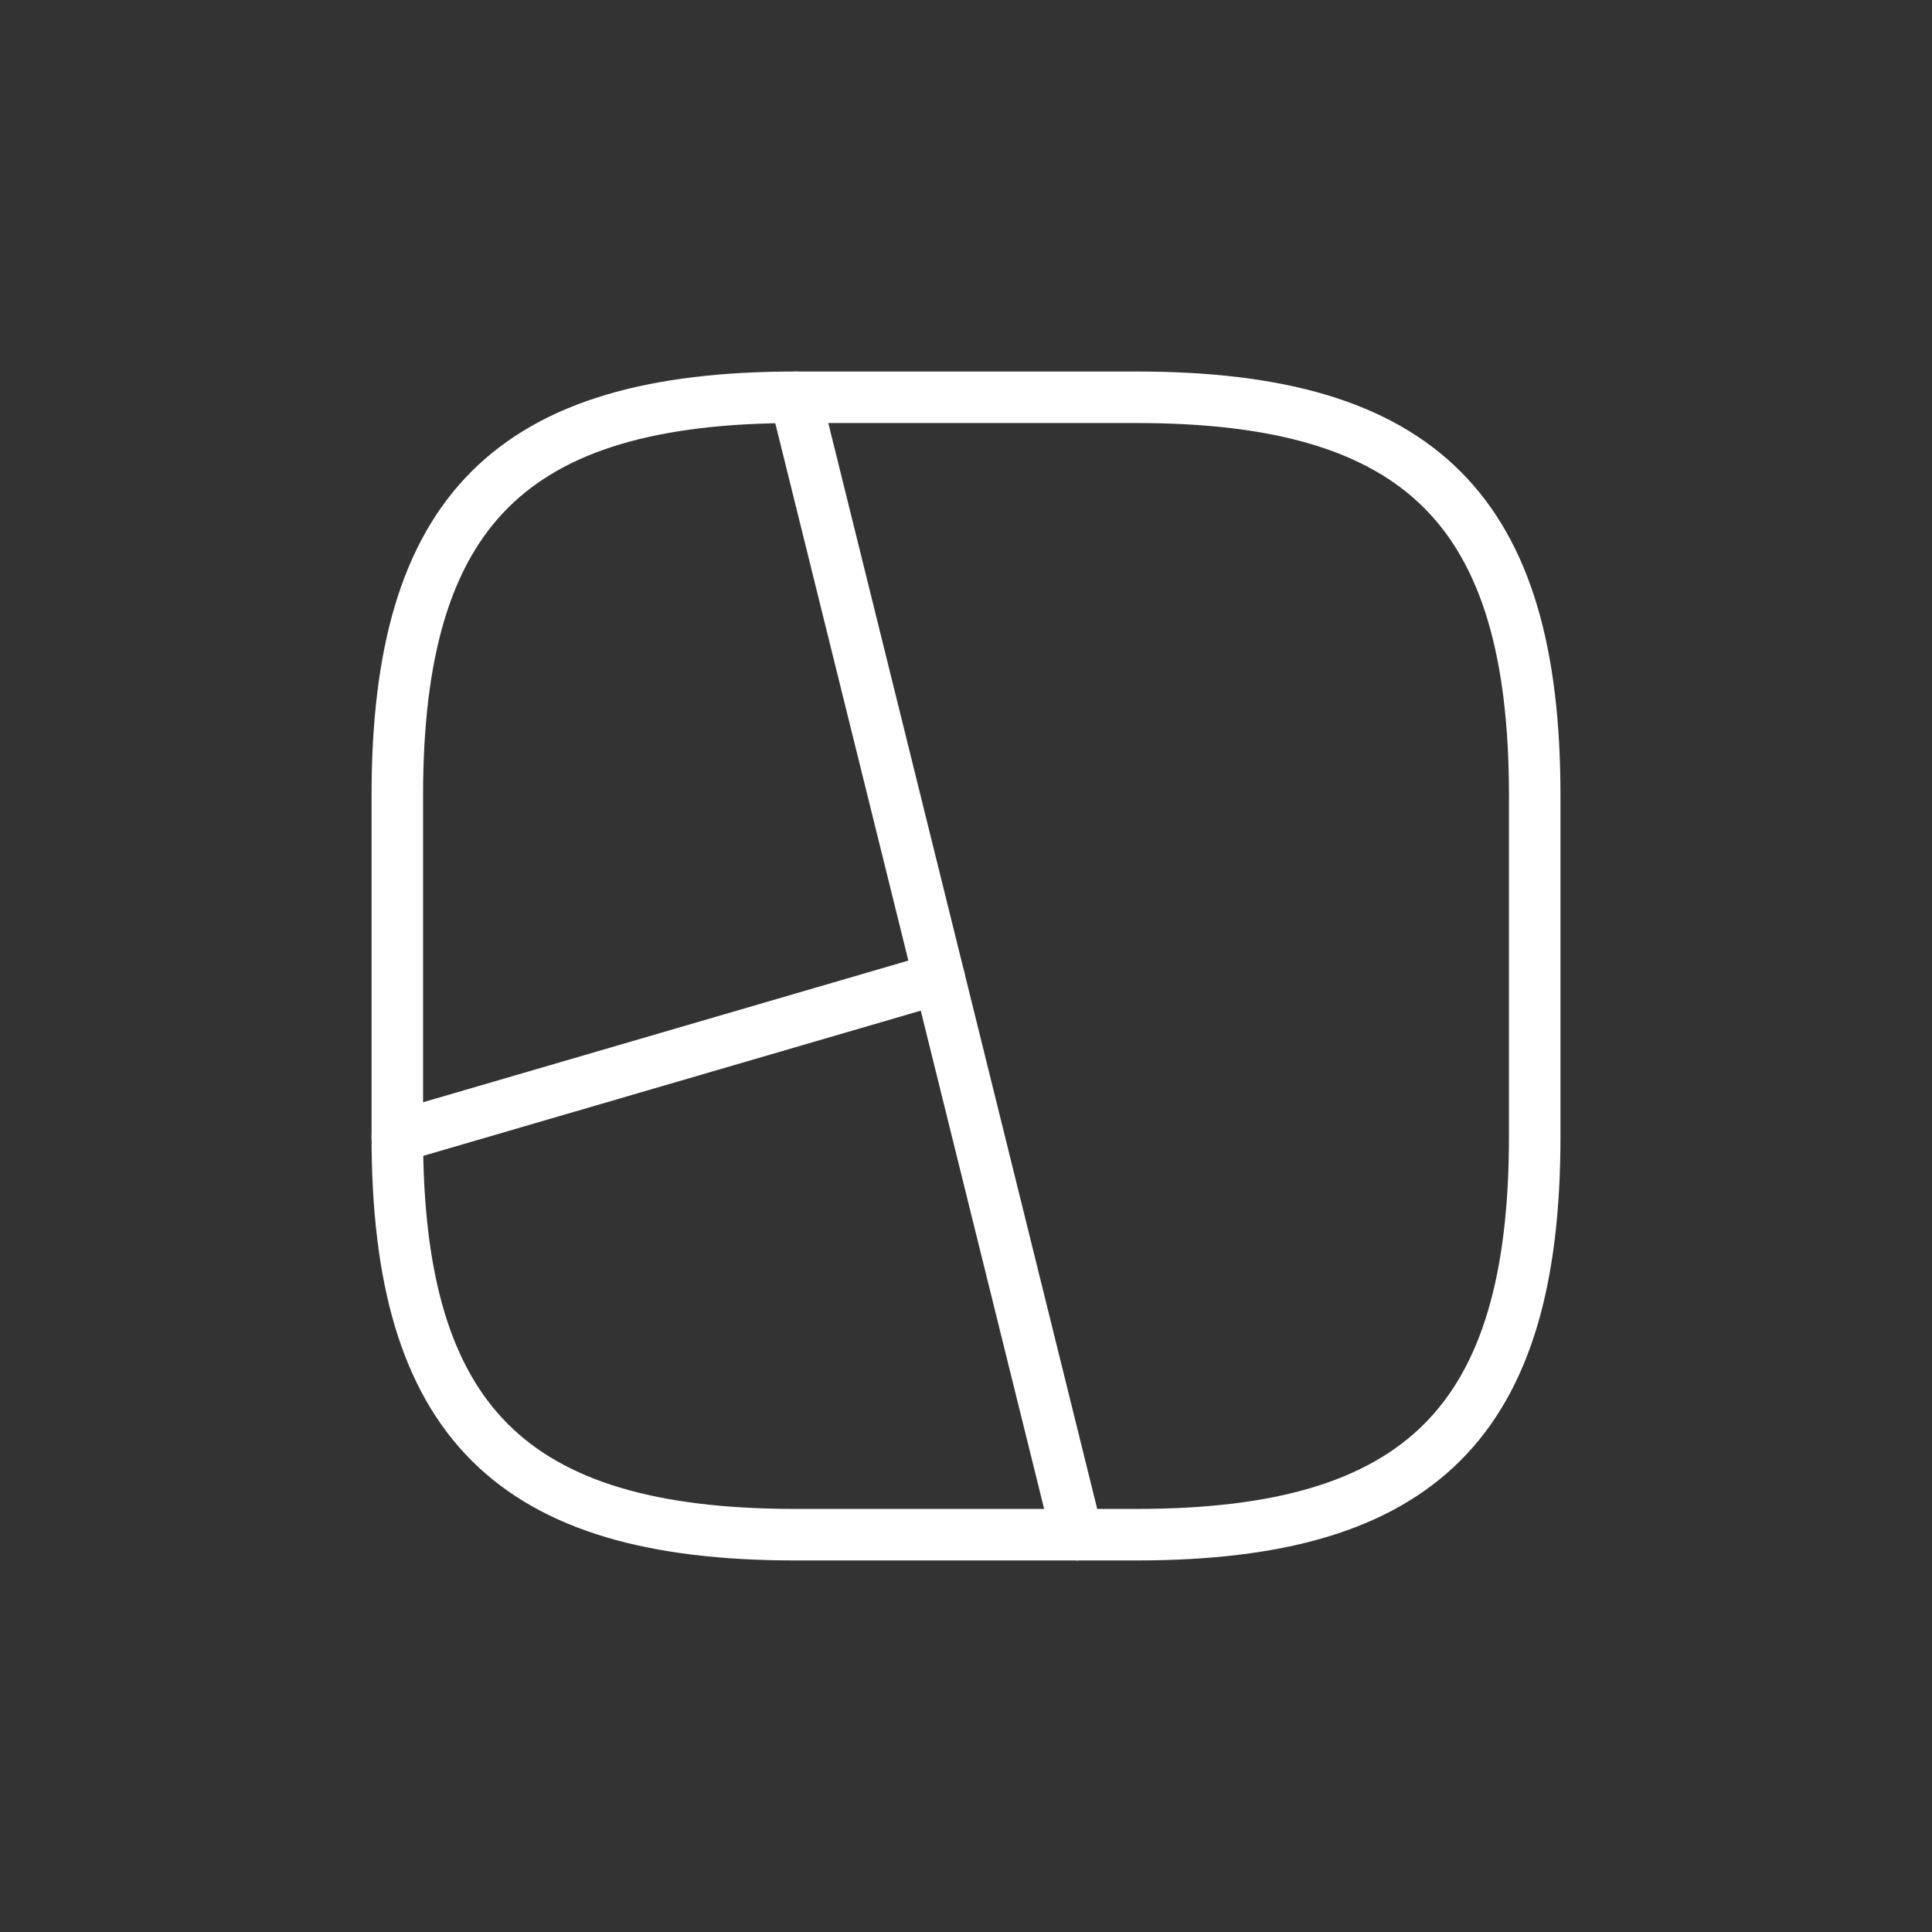 <?xml version="1.0" encoding="UTF-8"?>
<svg id="artwork" xmlns="http://www.w3.org/2000/svg" viewBox="0 0 600 600">
  <rect x="0" y="0" width="600" height="600" fill="#333333" stroke="none"/>
  <defs>
    <style>
      .cls-1 {
        fill: none;
        stroke: #fff;
        stroke-linecap: round;
        stroke-miterlimit: 10;
        stroke-width: 16px;
      }
    </style>
  </defs>
  <g>
    <line class="cls-1" x1="247.02" y1="123.39" x2="334.49" y2="476.61"/>
    <line class="cls-1" x1="291.71" y1="303.85" x2="123.39" y2="352.98"/>
  </g>
  <path class="cls-1" d="M247.02,476.61h105.97c88.31,0,123.63-35.32,123.63-123.63v-105.97c0-88.31-35.32-123.63-123.63-123.63h-105.97c-88.31,0-123.63,35.32-123.63,123.63v105.97c0,88.31,35.32,123.63,123.63,123.63Z"/>
</svg>